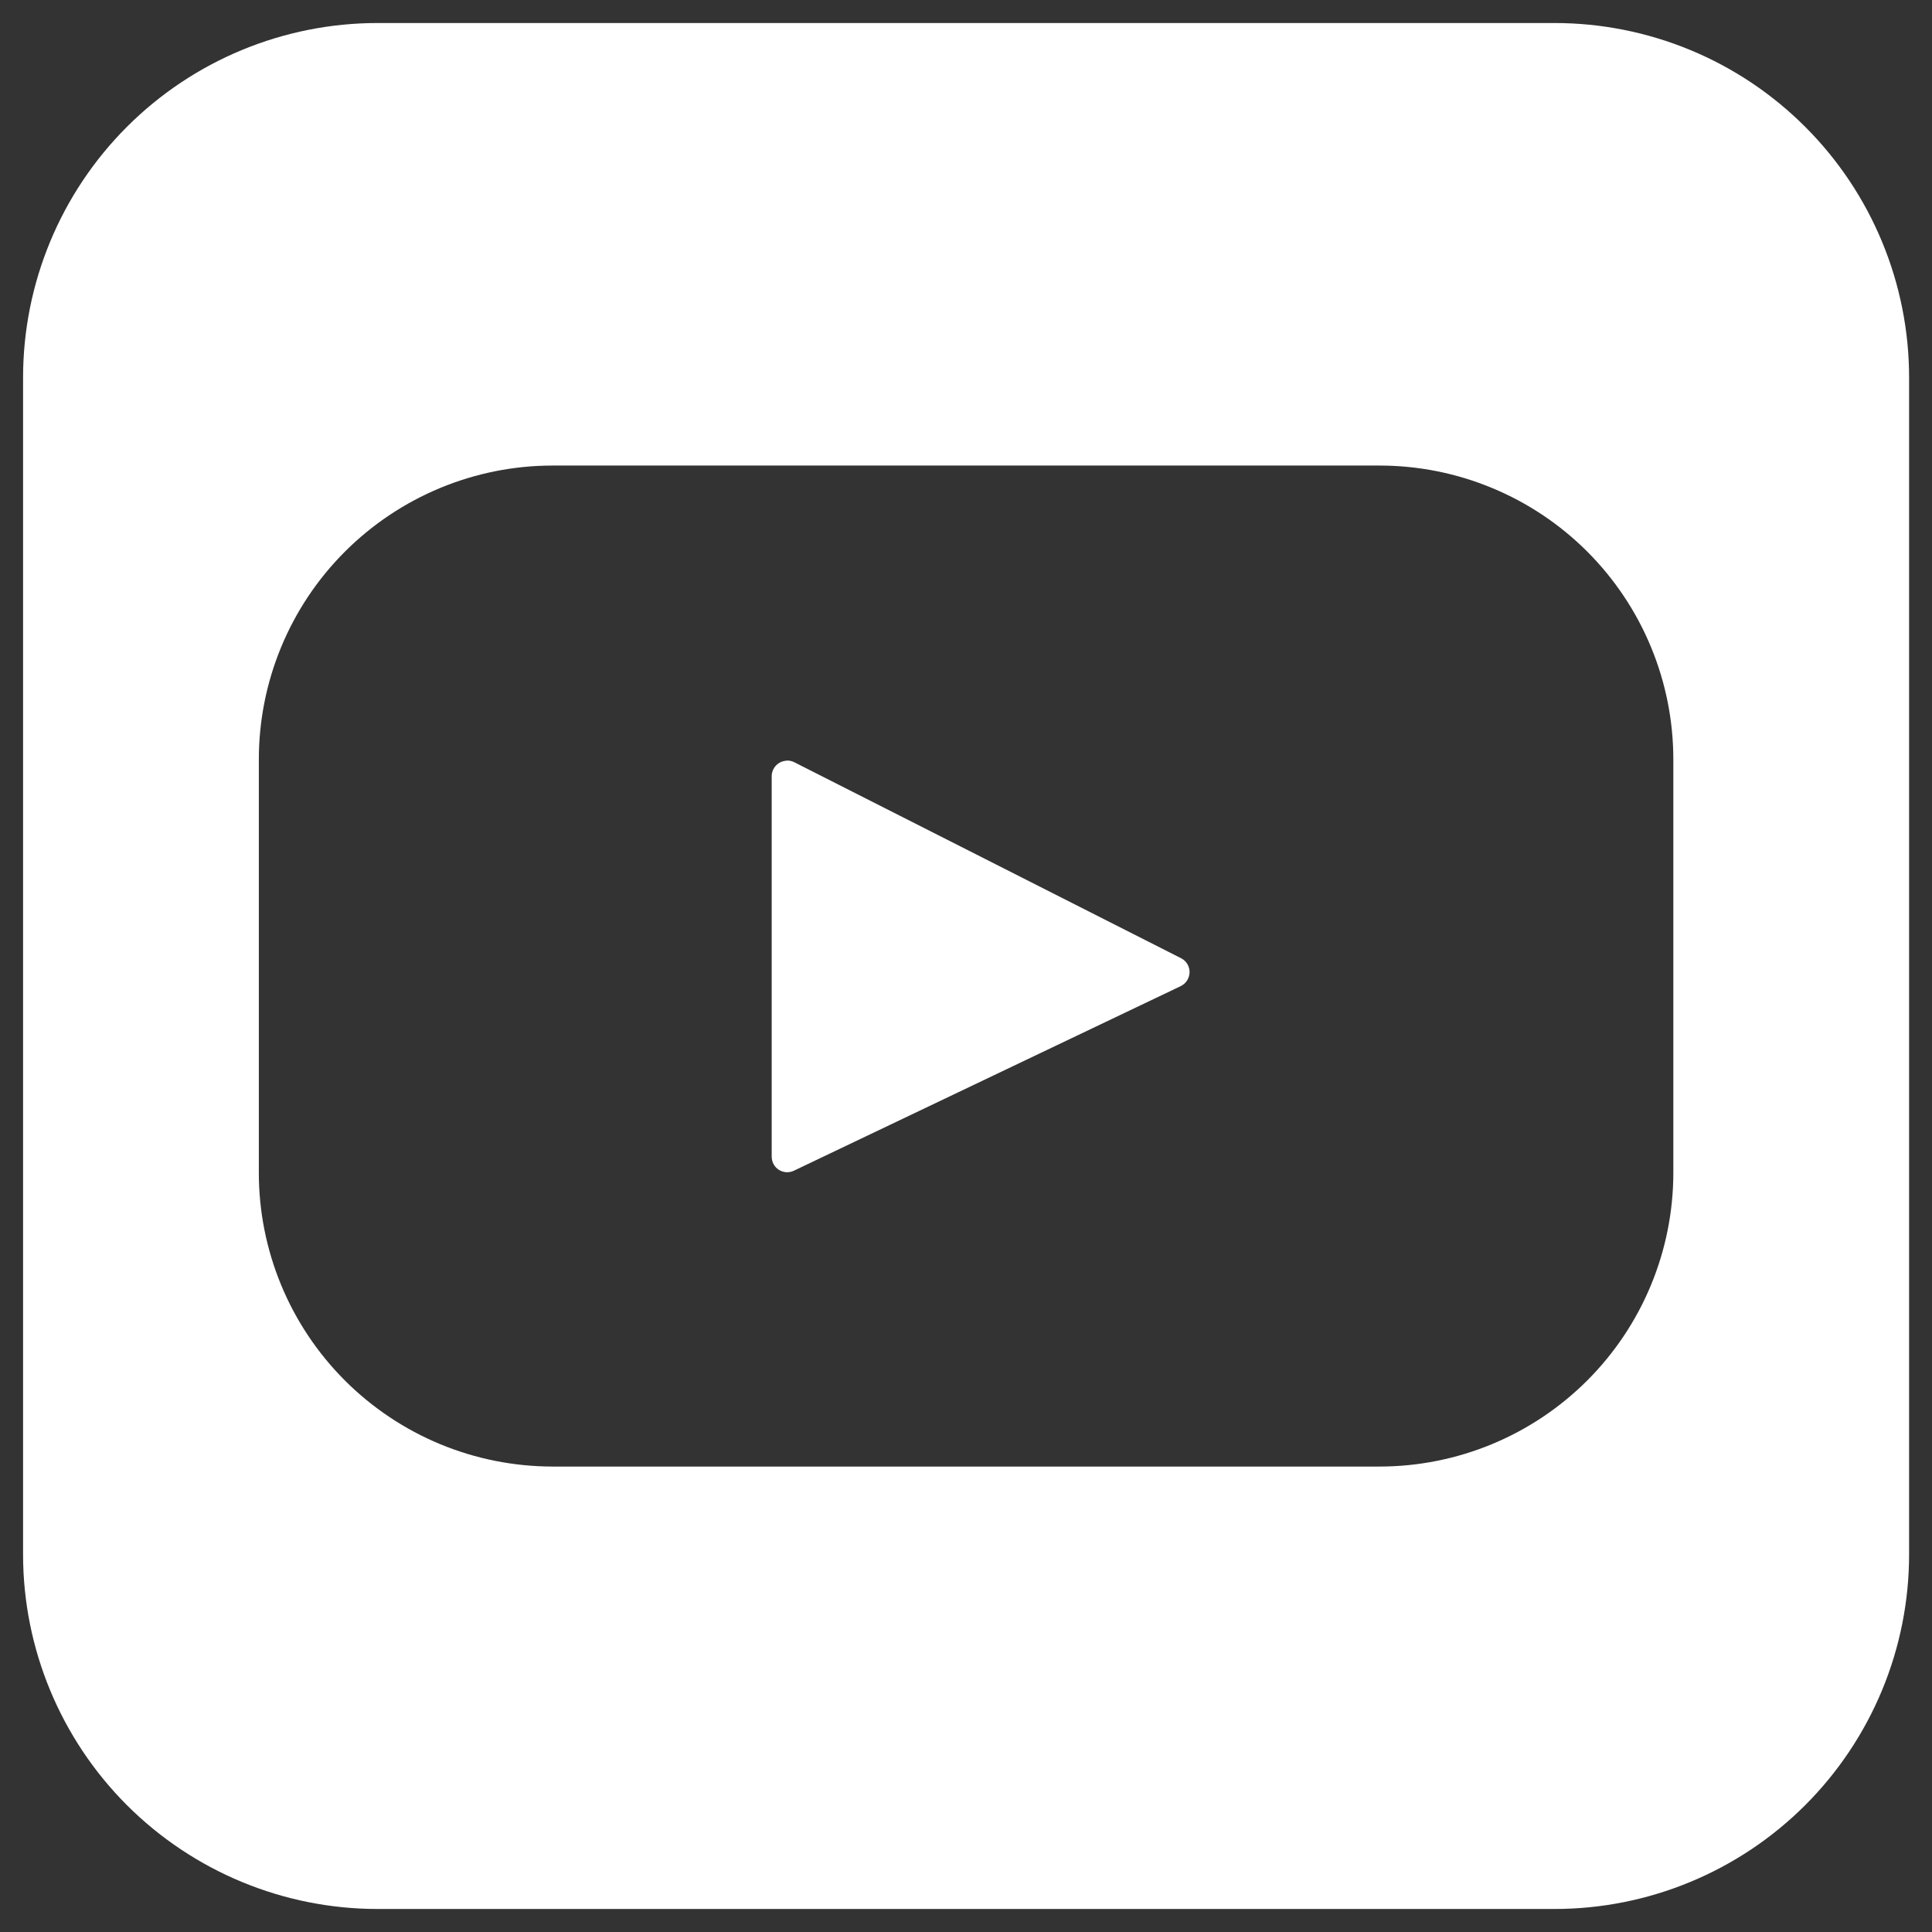 <svg width="35" height="35" viewBox="0 0 35 35" fill="none" xmlns="http://www.w3.org/2000/svg">
<rect x="0" y="0" width="35" height="35" fill="#333333" stroke="none"/>
<path d="M6.841 0.417C5.138 0.417 3.504 1.093 2.299 2.298C1.095 3.502 0.418 5.136 0.418 6.84V28.16C0.418 29.863 1.095 31.497 2.299 32.702C3.504 33.906 5.138 34.583 6.841 34.583H28.161C29.005 34.583 29.84 34.417 30.619 34.094C31.399 33.771 32.107 33.298 32.703 32.702C33.3 32.105 33.773 31.397 34.096 30.618C34.419 29.839 34.585 29.003 34.585 28.16V6.84C34.585 5.996 34.419 5.161 34.096 4.382C33.773 3.602 33.3 2.894 32.703 2.298C32.107 1.701 31.399 1.228 30.619 0.905C29.84 0.583 29.005 0.417 28.161 0.417H6.841ZM10.01 8.434H24.992C25.691 8.434 26.384 8.572 27.029 8.84C27.675 9.107 28.262 9.5 28.756 9.994C29.25 10.489 29.642 11.075 29.909 11.721C30.177 12.367 30.314 13.059 30.314 13.759V21.244C30.314 22.656 29.753 24.01 28.755 25.008C27.757 26.006 26.404 26.567 24.992 26.568H10.01C9.311 26.567 8.619 26.43 7.973 26.162C7.327 25.894 6.74 25.501 6.246 25.007C5.752 24.512 5.36 23.925 5.093 23.279C4.826 22.633 4.688 21.94 4.689 21.241V13.759C4.689 12.347 5.249 10.993 6.247 9.995C7.245 8.997 8.599 8.434 10.01 8.434ZM14.247 13.781C14.175 13.785 14.108 13.816 14.059 13.867C14.009 13.919 13.981 13.988 13.98 14.059V20.952C13.98 21 13.992 21.048 14.014 21.09C14.037 21.132 14.071 21.168 14.111 21.193C14.152 21.219 14.199 21.233 14.247 21.236C14.294 21.238 14.342 21.228 14.385 21.207L21.391 17.864C21.438 17.841 21.478 17.805 21.506 17.761C21.534 17.717 21.549 17.666 21.55 17.614C21.551 17.561 21.537 17.51 21.51 17.465C21.483 17.42 21.445 17.384 21.398 17.36L14.392 13.81C14.348 13.787 14.298 13.776 14.249 13.779L14.247 13.781Z" fill="white"/>
</svg>
